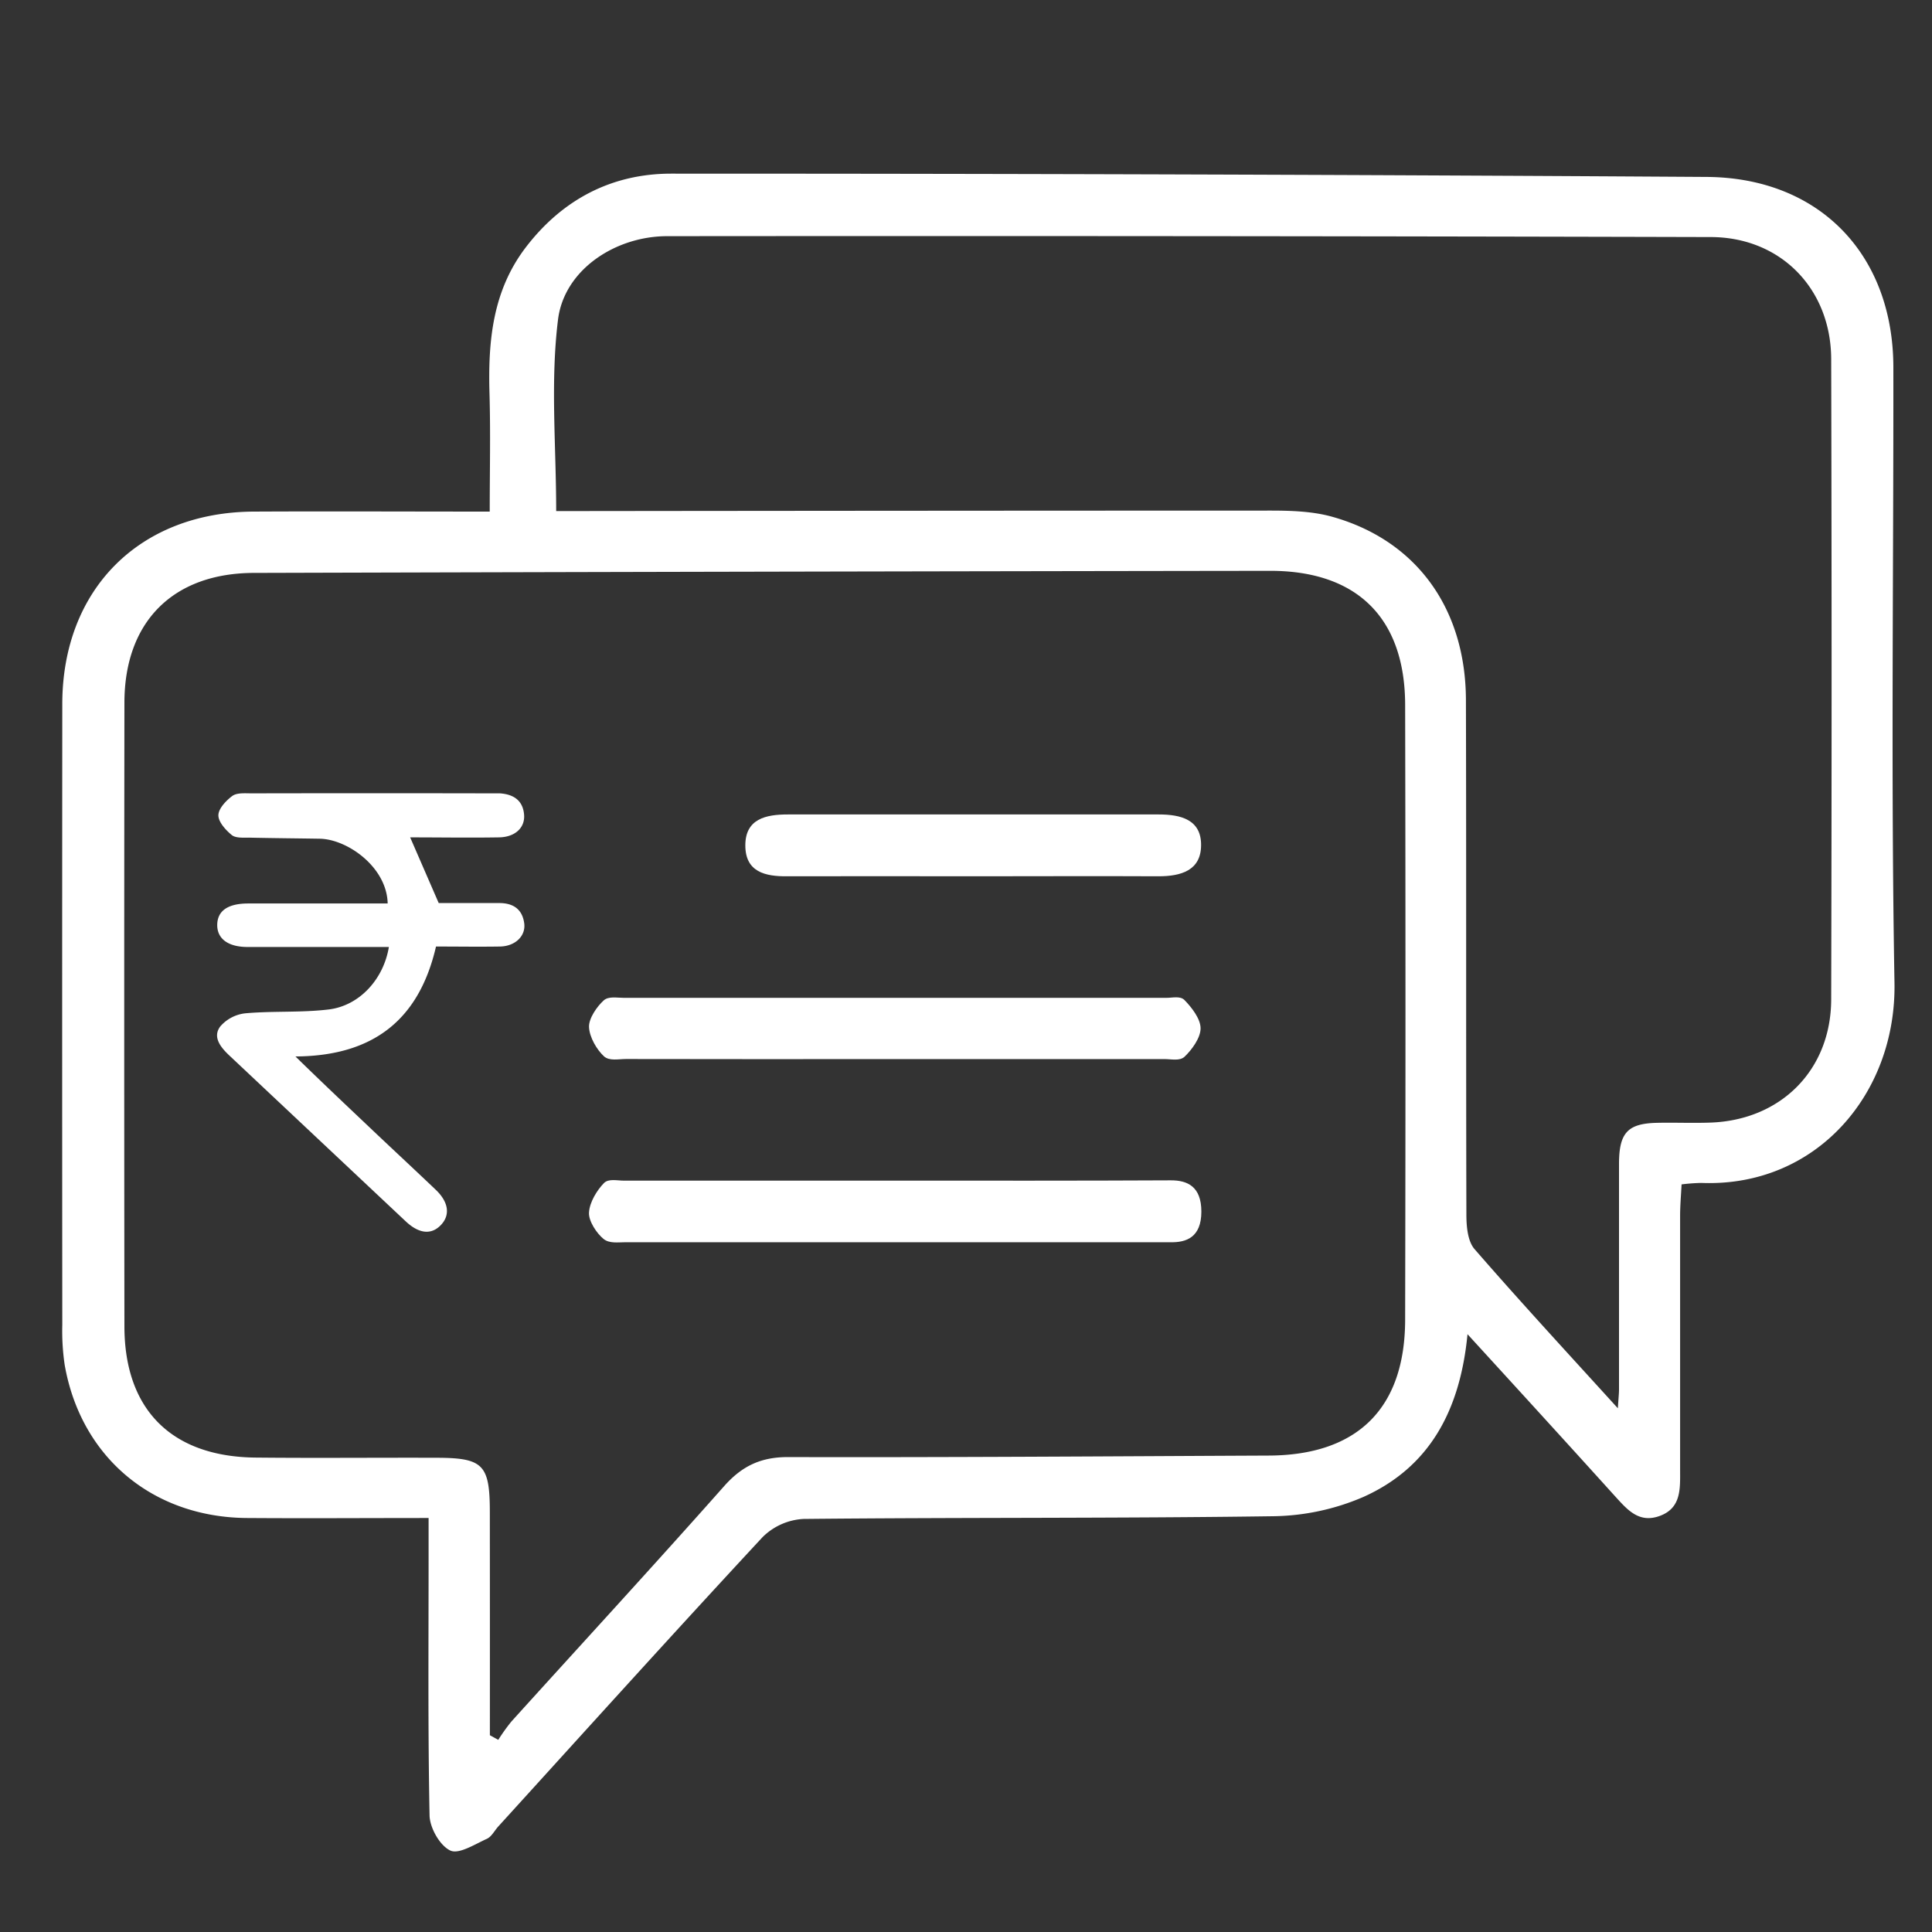 <svg id="Layer_1" data-name="Layer 1" xmlns="http://www.w3.org/2000/svg" viewBox="0 0 500 500"><rect x="0" y="0" width="500" height="500" fill="#333333" stroke="none"/><defs><style>.cls-1{fill:#fff;}</style></defs><path class="cls-1" d="M100.64,245.08H64.08c-5,0-7.89-2.1-7.86-5.71s2.69-5.54,8-5.55c10.49,0,21,0,31.48,0h4.63c-.21-9.41-10.41-16.63-17.57-16.76-6.1-.1-12.19-.14-18.29-.28-1.53,0-3.49.15-4.5-.68-1.58-1.3-3.48-3.4-3.45-5.13s2-3.79,3.63-5c1.21-.85,3.27-.65,5-.65q30.84-.06,61.68,0c.85,0,1.7,0,2.55,0,3.54.24,6,1.85,6.26,5.61.23,3.32-2.39,5.72-6.49,5.78-7.64.13-15.29,0-23,0l7.39,17c4.69,0,10.18,0,15.67,0,3.64,0,6,1.61,6.47,5.32.38,3.26-2.39,5.86-6.28,5.93-5.51.09-11,0-16.56,0-4.39,19-16.29,28.34-36.38,28.45C84,280.78,91,287.36,97.93,293.93c4.95,4.67,9.93,9.3,14.86,14,3.24,3.09,3.75,6.37,1.49,8.91-2.47,2.78-5.71,2.58-9.25-.73Q82.1,294.56,59.18,273C57,270.91,55,268.33,57,265.65a10,10,0,0,1,6.53-3.41c7.17-.64,14.47-.13,21.6-1C93.1,260.24,99.28,253.36,100.64,245.08Z"/><path class="cls-1" d="M379.79,345.29c-1.93,20-10,34.5-26.93,42.11a60.85,60.85,0,0,1-23.51,5c-40.46.57-80.94.29-121.41.7a16.26,16.26,0,0,0-10.57,4.69c-23,24.76-45.64,49.86-68.38,74.86-1,1.09-1.76,2.68-3,3.24-3.13,1.41-7.3,4.11-9.5,3-2.68-1.29-5.26-5.86-5.32-9.06-.45-22.69-.24-45.4-.25-68.11v-8.86c-16.13,0-31.6.11-47.06,0-24.42-.2-42.94-15.79-47.12-39.63a60.12,60.12,0,0,1-.62-10.32q-.06-80.32,0-160.66c0-29.68,19.93-49.7,49.55-49.85,20-.1,39.94,0,61.07,0,0-10.54.23-20.56-.06-30.57-.39-13.56.79-26.6,9.45-37.89,9.5-12.38,22.26-19,37.58-19q134,0,268,.85C471,46,490,66,490,95.14c.06,53.06-.65,106.14.29,159.18.51,28.87-20.35,53-50,51.82a49.81,49.81,0,0,0-5.1.38c-.14,2.81-.37,5.41-.38,8q0,33,0,65.9c0,4.74.36,9.81-5.21,11.88S421,390.52,417.77,387C405.54,373.46,393.24,360,379.79,345.29Zm-253,103.79,2.16,1.19a49.85,49.85,0,0,1,3.38-4.72c18.36-20.3,36.92-40.45,55.08-60.94,4.65-5.24,9.53-7.54,16.6-7.52,41.46.1,82.92-.2,124.37-.39,22.92-.1,35.23-12.21,35.27-35.15q.17-79.59,0-159.17c-.06-22.47-12.47-34.68-35-34.65q-131.42.17-262.82.54c-21,0-33.6,12.59-33.63,33.55q-.1,80.7,0,161.4c0,21.58,12.2,33.78,33.93,34,15.54.16,31.09,0,46.64.05,12.32,0,14,1.74,14,14.15Q126.8,420.24,126.78,449.08Zm291.91-84.63c.18-2.8.29-3.78.3-4.76,0-19.49,0-39,0-58.47,0-8.09,2.28-10.45,9.77-10.63,4.68-.11,9.38.11,14.06-.07,18.13-.71,31-13.65,31.08-31.79q.21-82.89,0-165.79c-.05-18.13-13-31.53-31.13-31.59Q307.74,61,172.67,61.12c-13.42,0-26.68,8.7-28.26,21.63-2,16.12-.47,32.67-.47,49.51h8.52q88.08-.1,176.15-.12c5.38,0,11,.16,16.1,1.58,21.79,6.08,34.6,23.69,34.67,47.44.12,44.41,0,88.82.12,133.22,0,3,.33,6.84,2.11,8.89C393.37,336.81,405.56,350,418.69,364.45Z"/><path class="cls-1" d="M231.69,274.09q34.84,0,69.69,0c1.77,0,3.95.56,5.2-.63,1.83-1.74,4.14-4.84,4.13-7.34s-2.37-5.47-4.18-7.32c-1.08-1.1-3.08-.56-4.67-.56q-70.23,0-140.46,0c-1.76,0-3.91-.48-5.19.69-1.71,1.56-3.86,4.62-3.77,6.87.11,2.68,2.05,5.89,3.84,7.55,1.4,1.3,3.77.72,5.71.72Q196.83,274.13,231.69,274.09Z"/><path class="cls-1" d="M231.71,305.55q-35.11,0-70.23,0c-1.77,0-4-.59-5.19.64-1.77,1.82-3.72,4.92-3.86,7.65-.11,2.2,2,5.36,3.76,6.79,1.5,1.24,3.78.86,5.71.86q69.71,0,139.41,0c.53,0,1.06,0,1.6,0,4.08.09,8-1.25,8-7.93,0-6.52-3.64-8.1-7.87-8.09C279.25,305.59,255.48,305.55,231.71,305.55Z"/><path class="cls-1" d="M251.84,226.78c16,0,32-.08,48,0,5.83,0,10.95-1.51,11-8,.08-6.66-5.24-8-10.95-8q-48,0-96,0c-5.64,0-11,1.11-11,8s5.13,8.07,10.89,8C219.83,226.73,235.83,226.77,251.84,226.78Z"/></svg>